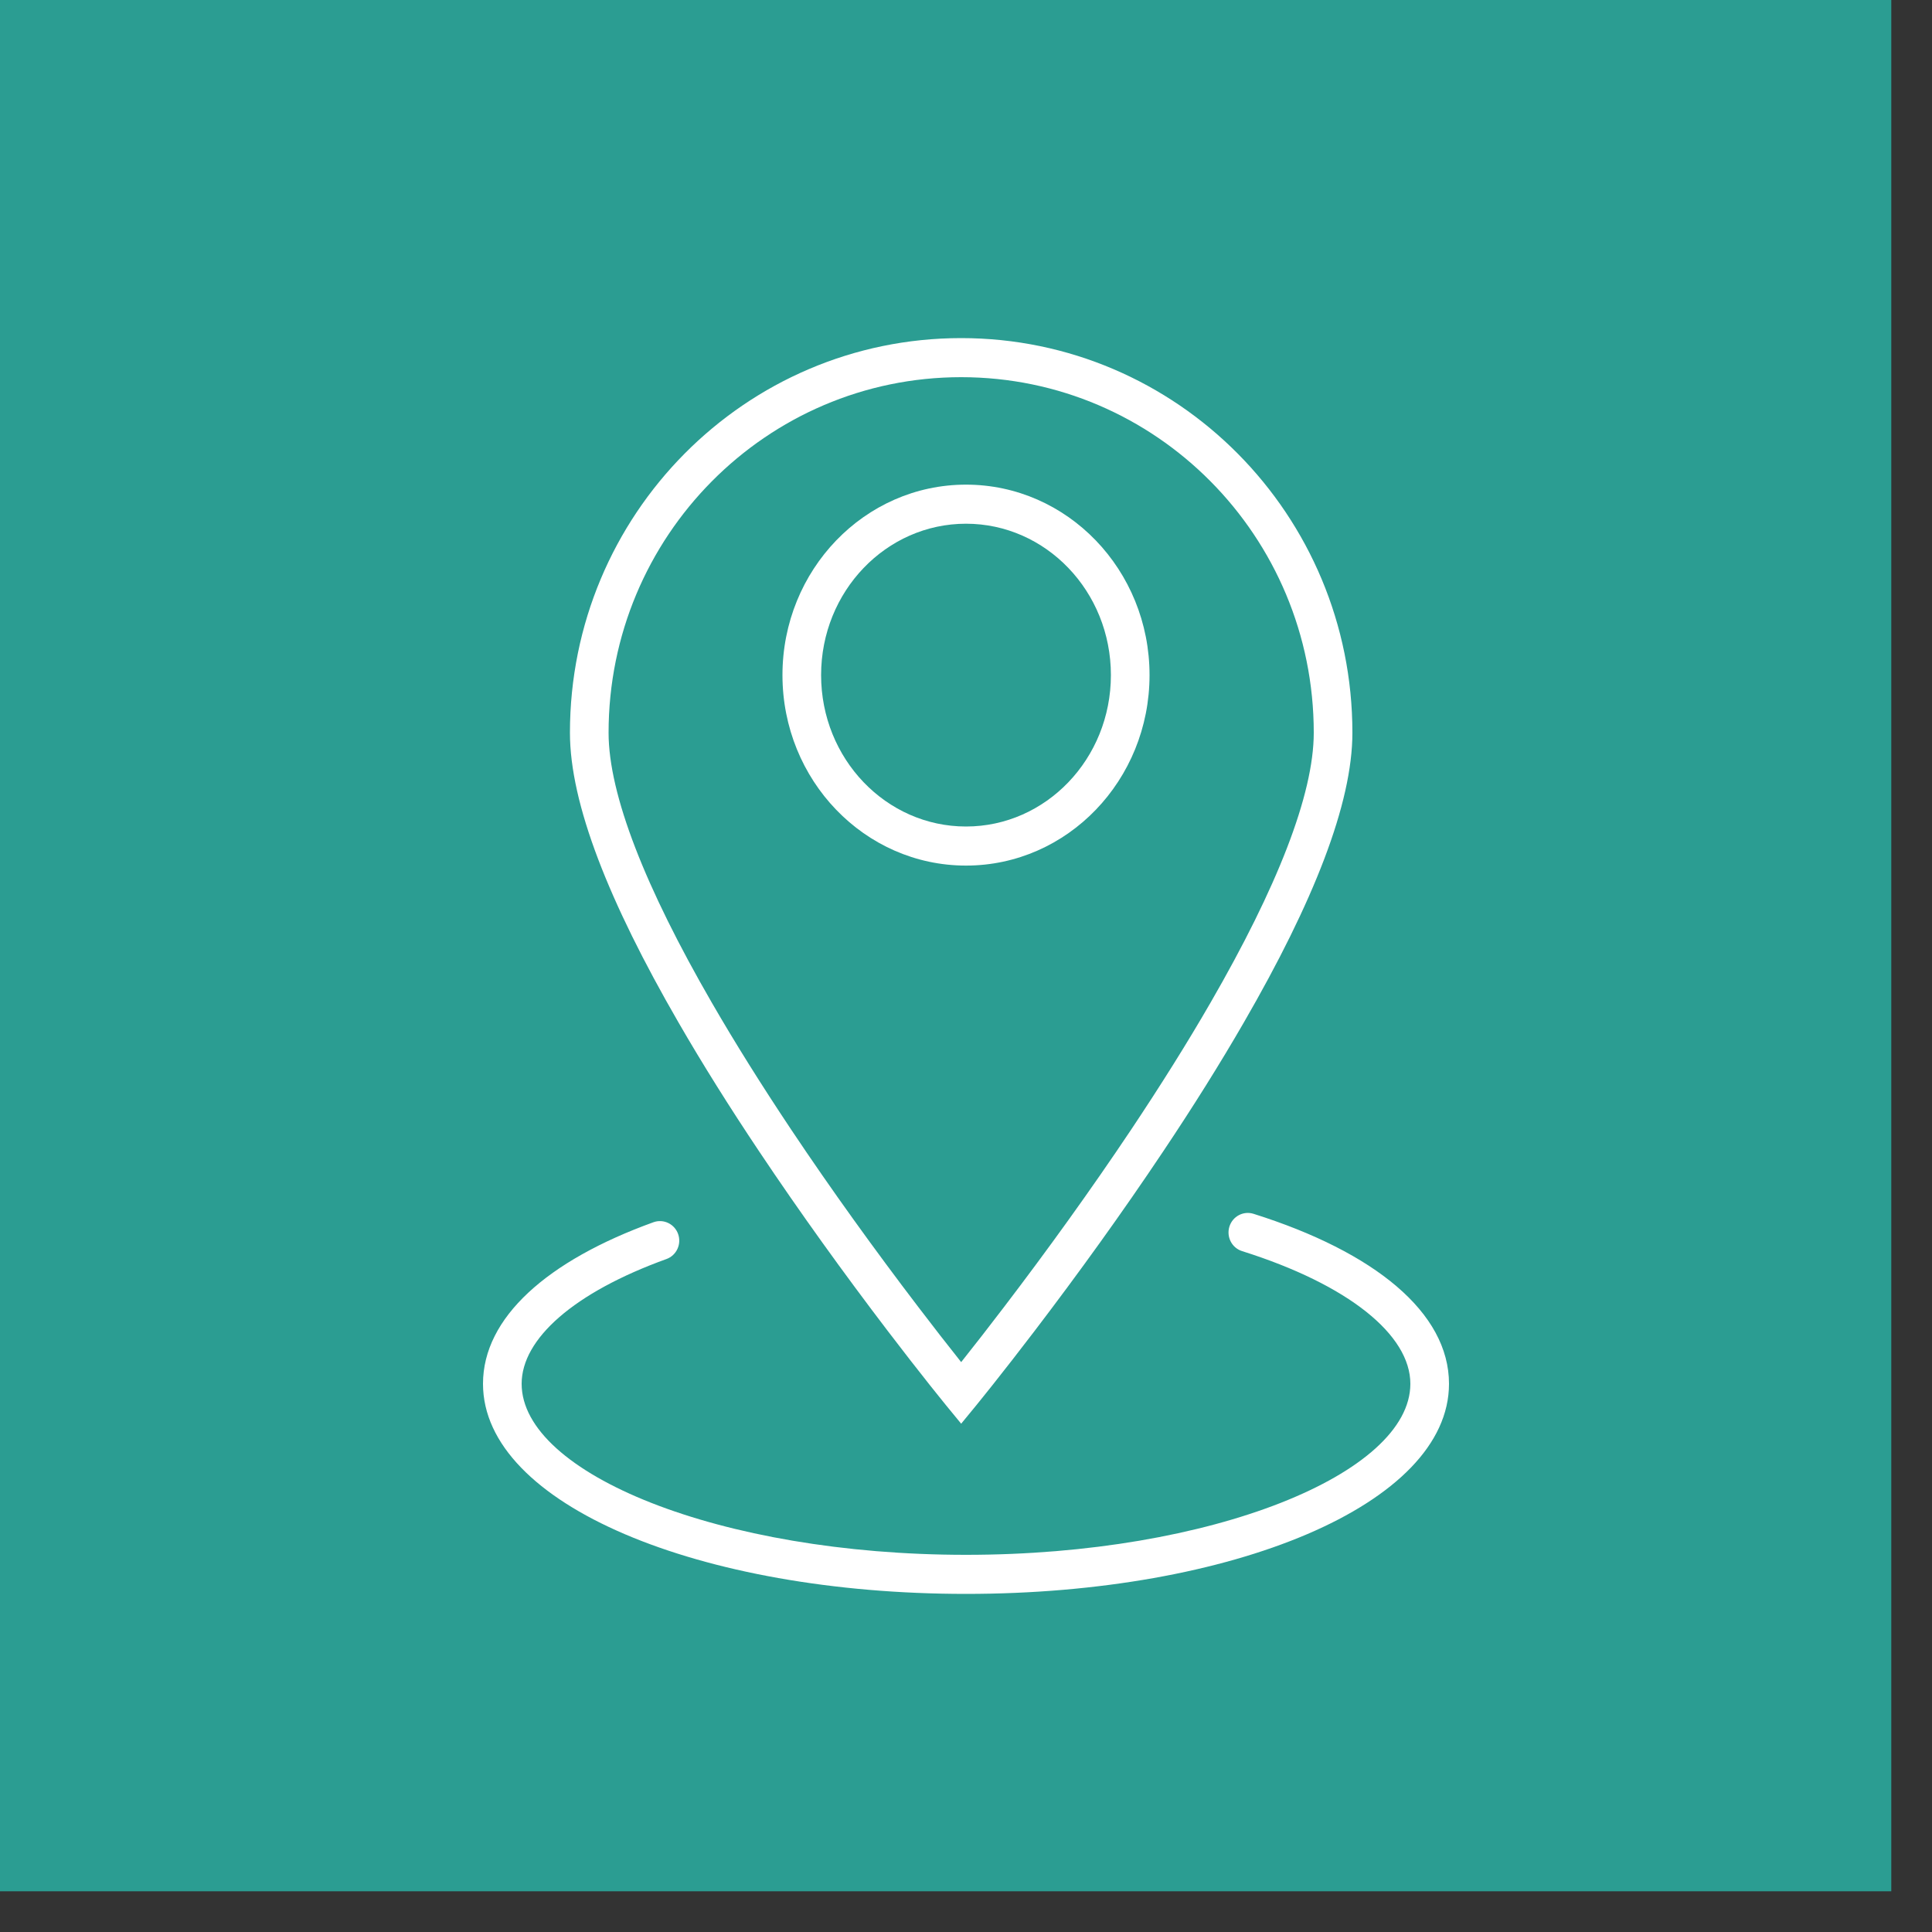 <svg width="40" height="40" viewBox="0 0 40 40" fill="none" xmlns="http://www.w3.org/2000/svg">
<rect x="0" y="0" width="40" height="40" fill="#333333" stroke="none"/>
<rect x="0.25" y="0.25" width="38.657" height="38.657" fill="#2B9D92" stroke="#2B9D92" stroke-width="0.5"/>
<path d="M20.208 29.101C20.224 29.081 20.253 29.045 20.296 28.992C20.367 28.904 20.45 28.801 20.543 28.684C20.808 28.351 21.102 27.972 21.42 27.556C22.327 26.366 23.234 25.109 24.081 23.841C24.699 22.917 25.261 22.021 25.756 21.163C27.194 18.674 28 16.64 28 15.17C28 10.658 24.373 7 19.9 7C15.427 7 11.8 10.658 11.8 15.17C11.8 16.64 12.606 18.674 14.044 21.163C14.539 22.021 15.101 22.917 15.719 23.841C16.566 25.109 17.473 26.366 18.38 27.556C18.698 27.972 18.992 28.351 19.257 28.684C19.35 28.801 19.433 28.904 19.504 28.992C19.547 29.045 19.576 29.081 19.592 29.101L19.9 29.476L20.208 29.101ZM19.881 28.177C19.619 27.848 19.328 27.474 19.014 27.062C18.116 25.885 17.218 24.641 16.381 23.388C15.774 22.478 15.22 21.596 14.735 20.755C13.365 18.383 12.6 16.454 12.6 15.17C12.6 11.105 15.868 7.809 19.9 7.809C23.932 7.809 27.2 11.105 27.2 15.17C27.2 16.454 26.435 18.383 25.065 20.755C24.58 21.596 24.026 22.478 23.419 23.388C22.581 24.641 21.684 25.885 20.786 27.062C20.472 27.474 20.181 27.848 19.919 28.177C19.913 28.185 19.906 28.193 19.9 28.201C19.894 28.193 19.887 28.185 19.881 28.177Z" fill="white"/>
<path d="M20 17.921C22.101 17.921 23.8 16.153 23.8 13.977C23.8 11.802 22.101 10.034 20 10.034C17.899 10.034 16.2 11.802 16.2 13.977C16.2 16.153 17.899 17.921 20 17.921ZM20 17.112C18.346 17.112 17 15.711 17 13.977C17 12.243 18.346 10.843 20 10.843C21.654 10.843 23 12.243 23 13.977C23 15.711 21.654 17.112 20 17.112Z" fill="white"/>
<path d="M13.529 25.305C11.327 26.101 10 27.281 10 28.65C10 31.152 14.496 33 20 33C25.503 33 30 31.152 30 28.65C30 27.175 28.459 25.92 25.954 25.131C25.743 25.064 25.519 25.183 25.453 25.397C25.388 25.61 25.505 25.837 25.716 25.903C27.923 26.598 29.2 27.639 29.2 28.65C29.2 30.506 25.1 32.191 20 32.191C14.9 32.191 10.8 30.506 10.8 28.65C10.8 27.72 11.88 26.76 13.798 26.067C14.006 25.992 14.114 25.761 14.04 25.55C13.966 25.34 13.737 25.23 13.529 25.305Z" fill="white"/>
</svg>
